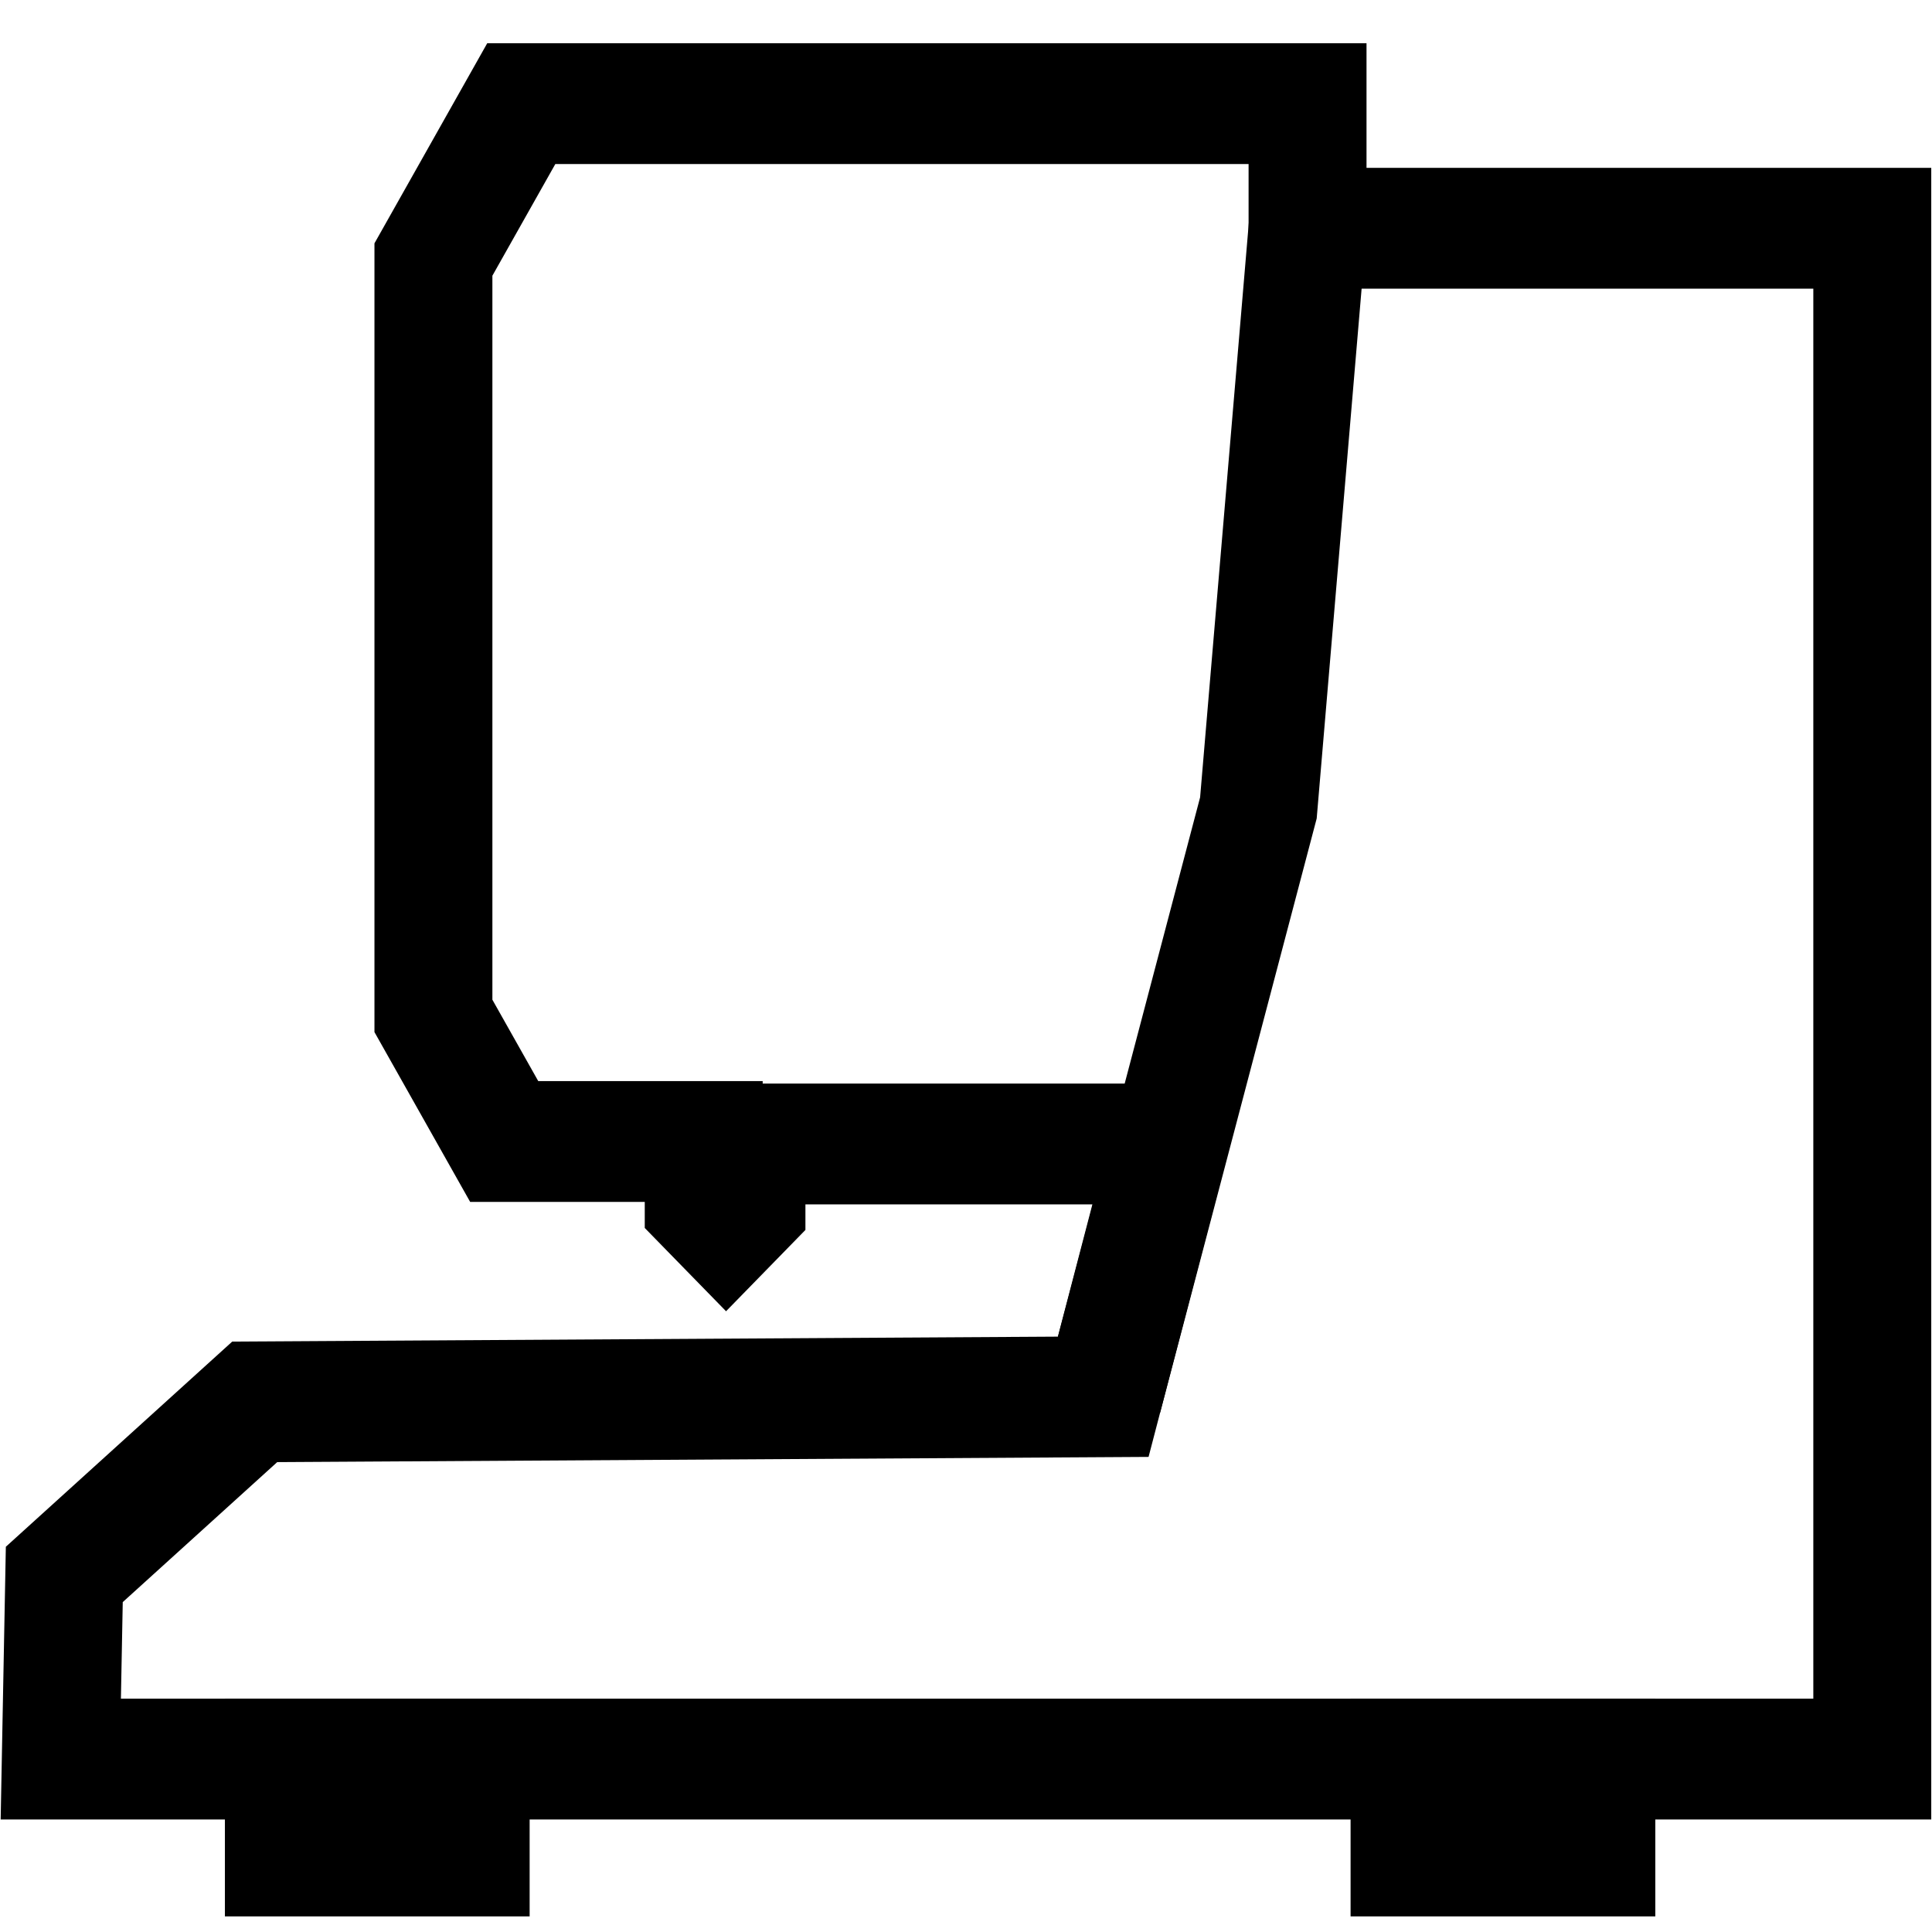 <?xml version="1.0" encoding="UTF-8" standalone="no"?>
<!-- Uploaded to: SVG Repo, www.svgrepo.com, Generator: SVG Repo Mixer Tools -->

<svg
   fill="#000000"
   height="800px"
   width="800px"
   version="1.1"
   id="Layer_1"
   viewBox="0 0 512 512"
   xml:space="preserve"
   sodipodi:docname="machine.svg"
   inkscape:version="1.4 (86a8ad7, 2024-10-11)"
   xmlns:inkscape="http://www.inkscape.org/namespaces/inkscape"
   xmlns:sodipodi="http://sodipodi.sourceforge.net/DTD/sodipodi-0.dtd"
   xmlns="http://www.w3.org/2000/svg"
   xmlns:svg="http://www.w3.org/2000/svg"><defs
   id="defs5" /><sodipodi:namedview
   id="namedview5"
   pagecolor="#505050"
   bordercolor="#eeeeee"
   borderopacity="1"
   inkscape:showpageshadow="0"
   inkscape:pageopacity="0"
   inkscape:pagecheckerboard="0"
   inkscape:deskcolor="#d1d1d1"
   inkscape:zoom="0.729375"
   inkscape:cx="465.46701"
   inkscape:cy="438.04627"
   inkscape:window-width="1920"
   inkscape:window-height="1129"
   inkscape:window-x="2552"
   inkscape:window-y="227"
   inkscape:window-maximized="1"
   inkscape:current-layer="Layer_1" />

<g
   id="g8"
   style="stroke-width:23.821;stroke-dasharray:none"
   transform="matrix(1.312,0,0,1.344,712.606,617.7)"><g
     id="g7"
     transform="translate(-3.51,-166.718)"
     style="stroke-width:23.821;stroke-dasharray:none"><path
       style="fill:none;fill-opacity:1;stroke:#000000;stroke-width:23.821;stroke-dasharray:none;stroke-opacity:1;paint-order:stroke fill markers"
       d="M -527.356,53.974 H -161.453 V -247.873 h -114.07 v -24.569 h -158.821 l -17.744,30.734 v 149.146 l 14.299,24.767 h 40.299 v 12.113 l 4.51,4.51 4.122,-4.122 v -12.021 h 85.391 l -13.328,49.85 -171.388,1.002 -38.464,34.03 v 0 z"
       id="path6"
       sodipodi:nodetypes="cccccccccccccccccccc" /><path
       style="fill:none;fill-opacity:1;stroke:#000000;stroke-width:23.821;stroke-dasharray:none;stroke-opacity:1;paint-order:stroke fill markers"
       d="m -275.524,-247.873 -9.927,114.295 -31.344,116.112"
       id="path7"
       sodipodi:nodetypes="ccc" /></g><rect
     style="fill:none;fill-opacity:1;stroke:#000000;stroke-width:23.821;stroke-dasharray:none;stroke-opacity:1;paint-order:stroke fill markers"
     id="rect7"
     width="37.731"
     height="19.109"
     x="-485.805"
     y="-112.744" /><rect
     style="fill:none;fill-opacity:1;stroke:#000000;stroke-width:23.821;stroke-dasharray:none;stroke-opacity:1;paint-order:stroke fill markers"
     id="rect7-6"
     width="37.731"
     height="19.109"
     x="-258.431"
     y="-112.744" /></g></svg>

